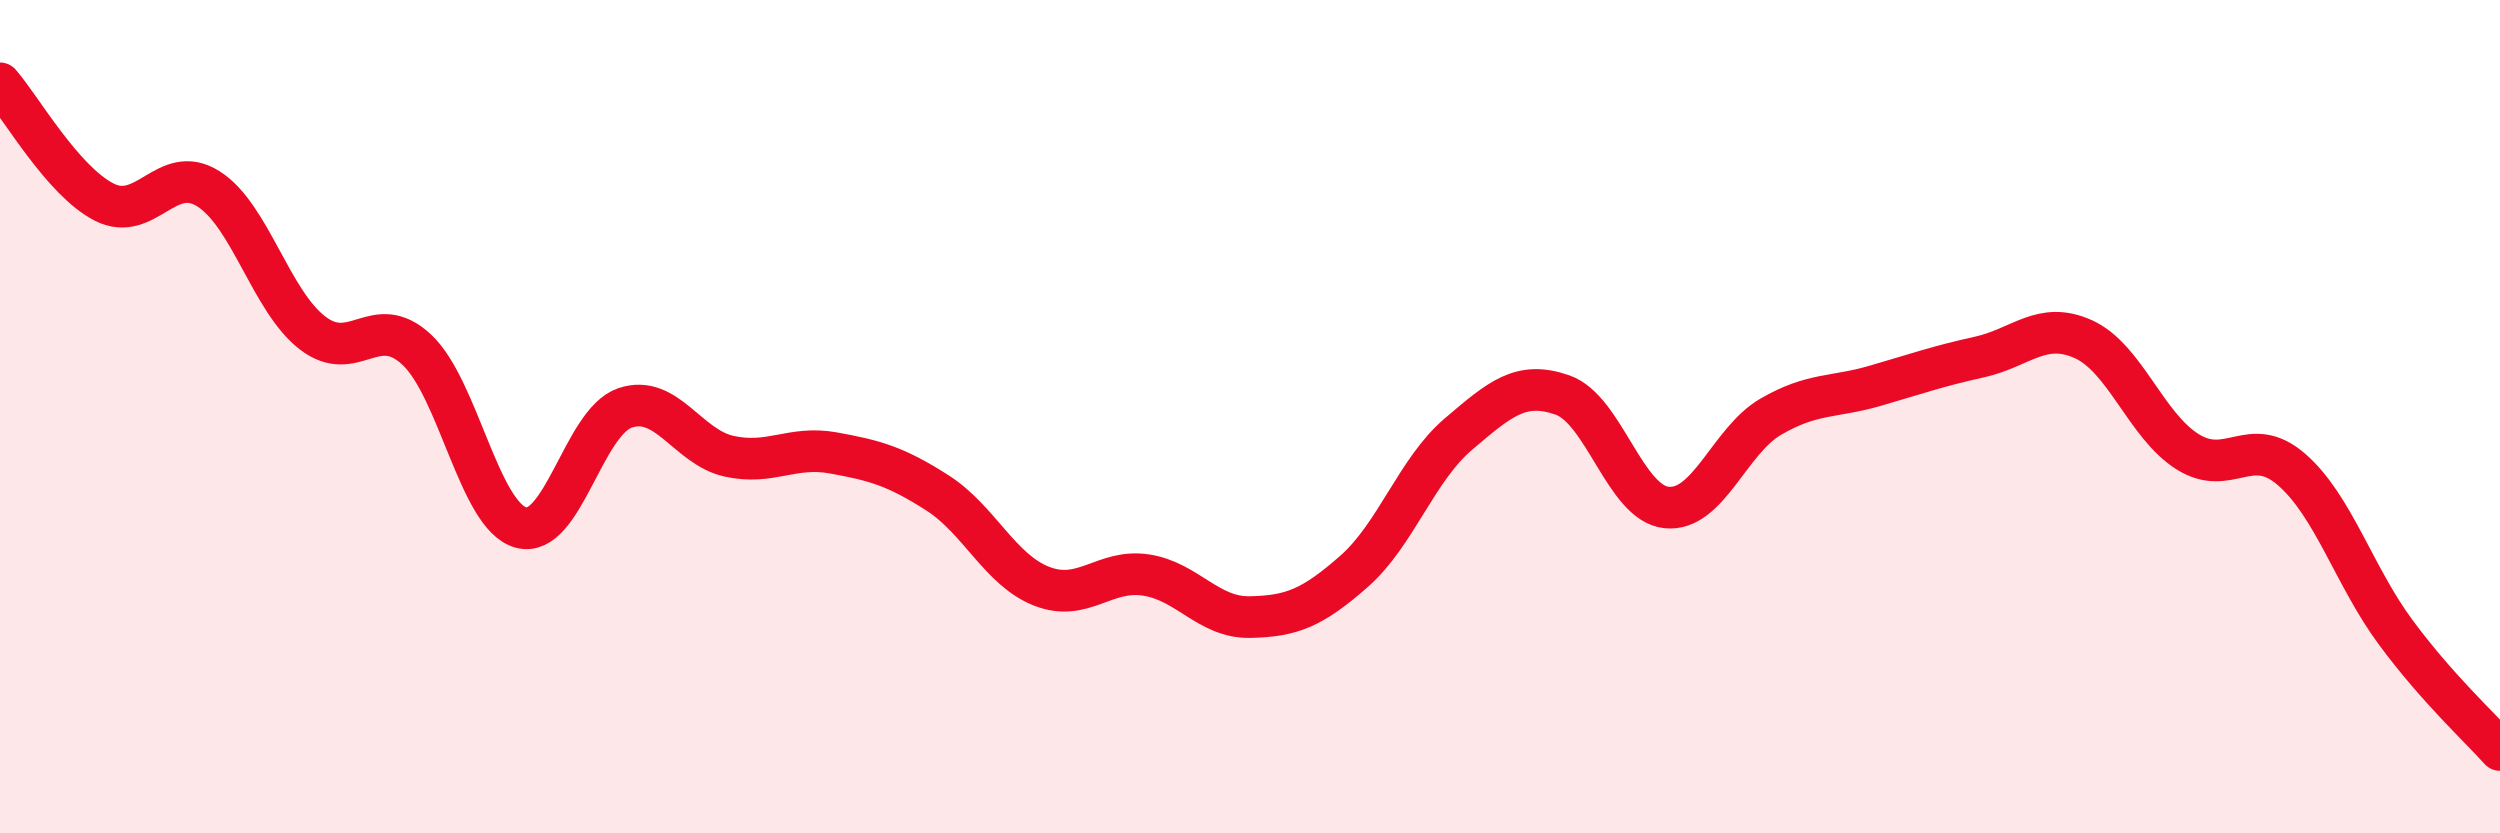 
    <svg width="60" height="20" viewBox="0 0 60 20" xmlns="http://www.w3.org/2000/svg">
      <path
        d="M 0,2 C 0.5,2.57 1.5,4.34 2.5,4.85 C 3.5,5.36 4,3.9 5,4.53 C 6,5.16 6.5,7.22 7.5,7.99 C 8.5,8.76 9,7.46 10,8.39 C 11,9.32 11.5,12.38 12.5,12.66 C 13.5,12.94 14,10.13 15,9.79 C 16,9.45 16.5,10.73 17.5,10.95 C 18.5,11.17 19,10.69 20,10.87 C 21,11.05 21.5,11.19 22.5,11.83 C 23.5,12.47 24,13.68 25,14.07 C 26,14.46 26.5,13.65 27.5,13.8 C 28.5,13.95 29,14.83 30,14.81 C 31,14.79 31.5,14.59 32.5,13.71 C 33.5,12.83 34,11.27 35,10.42 C 36,9.57 36.5,9.13 37.5,9.48 C 38.5,9.83 39,12.08 40,12.18 C 41,12.28 41.5,10.58 42.5,10 C 43.5,9.42 44,9.55 45,9.26 C 46,8.97 46.5,8.79 47.5,8.57 C 48.5,8.35 49,7.69 50,8.14 C 51,8.59 51.5,10.21 52.5,10.84 C 53.5,11.47 54,10.4 55,11.27 C 56,12.14 56.5,13.83 57.5,15.18 C 58.5,16.53 59.5,17.44 60,18L60 20L0 20Z"
        fill="#EB0A25"
        opacity="0.1"
        stroke-linecap="round"
        stroke-linejoin="round"
      />
      <path
        d="M 0,2 C 0.5,2.57 1.5,4.34 2.5,4.85 C 3.5,5.36 4,3.9 5,4.53 C 6,5.16 6.5,7.22 7.5,7.99 C 8.5,8.76 9,7.46 10,8.39 C 11,9.32 11.5,12.38 12.5,12.66 C 13.5,12.94 14,10.13 15,9.79 C 16,9.45 16.5,10.73 17.5,10.95 C 18.5,11.17 19,10.69 20,10.87 C 21,11.05 21.5,11.19 22.5,11.83 C 23.5,12.47 24,13.68 25,14.07 C 26,14.46 26.5,13.65 27.5,13.8 C 28.5,13.95 29,14.83 30,14.81 C 31,14.79 31.5,14.59 32.5,13.71 C 33.5,12.83 34,11.27 35,10.42 C 36,9.57 36.5,9.13 37.5,9.48 C 38.5,9.83 39,12.08 40,12.18 C 41,12.28 41.5,10.58 42.5,10 C 43.5,9.42 44,9.55 45,9.26 C 46,8.97 46.5,8.79 47.5,8.57 C 48.5,8.35 49,7.69 50,8.14 C 51,8.59 51.5,10.21 52.5,10.84 C 53.5,11.47 54,10.4 55,11.27 C 56,12.14 56.5,13.83 57.5,15.18 C 58.5,16.53 59.5,17.44 60,18"
        stroke="#EB0A25"
        stroke-width="1"
        fill="none"
        stroke-linecap="round"
        stroke-linejoin="round"
      />
    </svg>
  